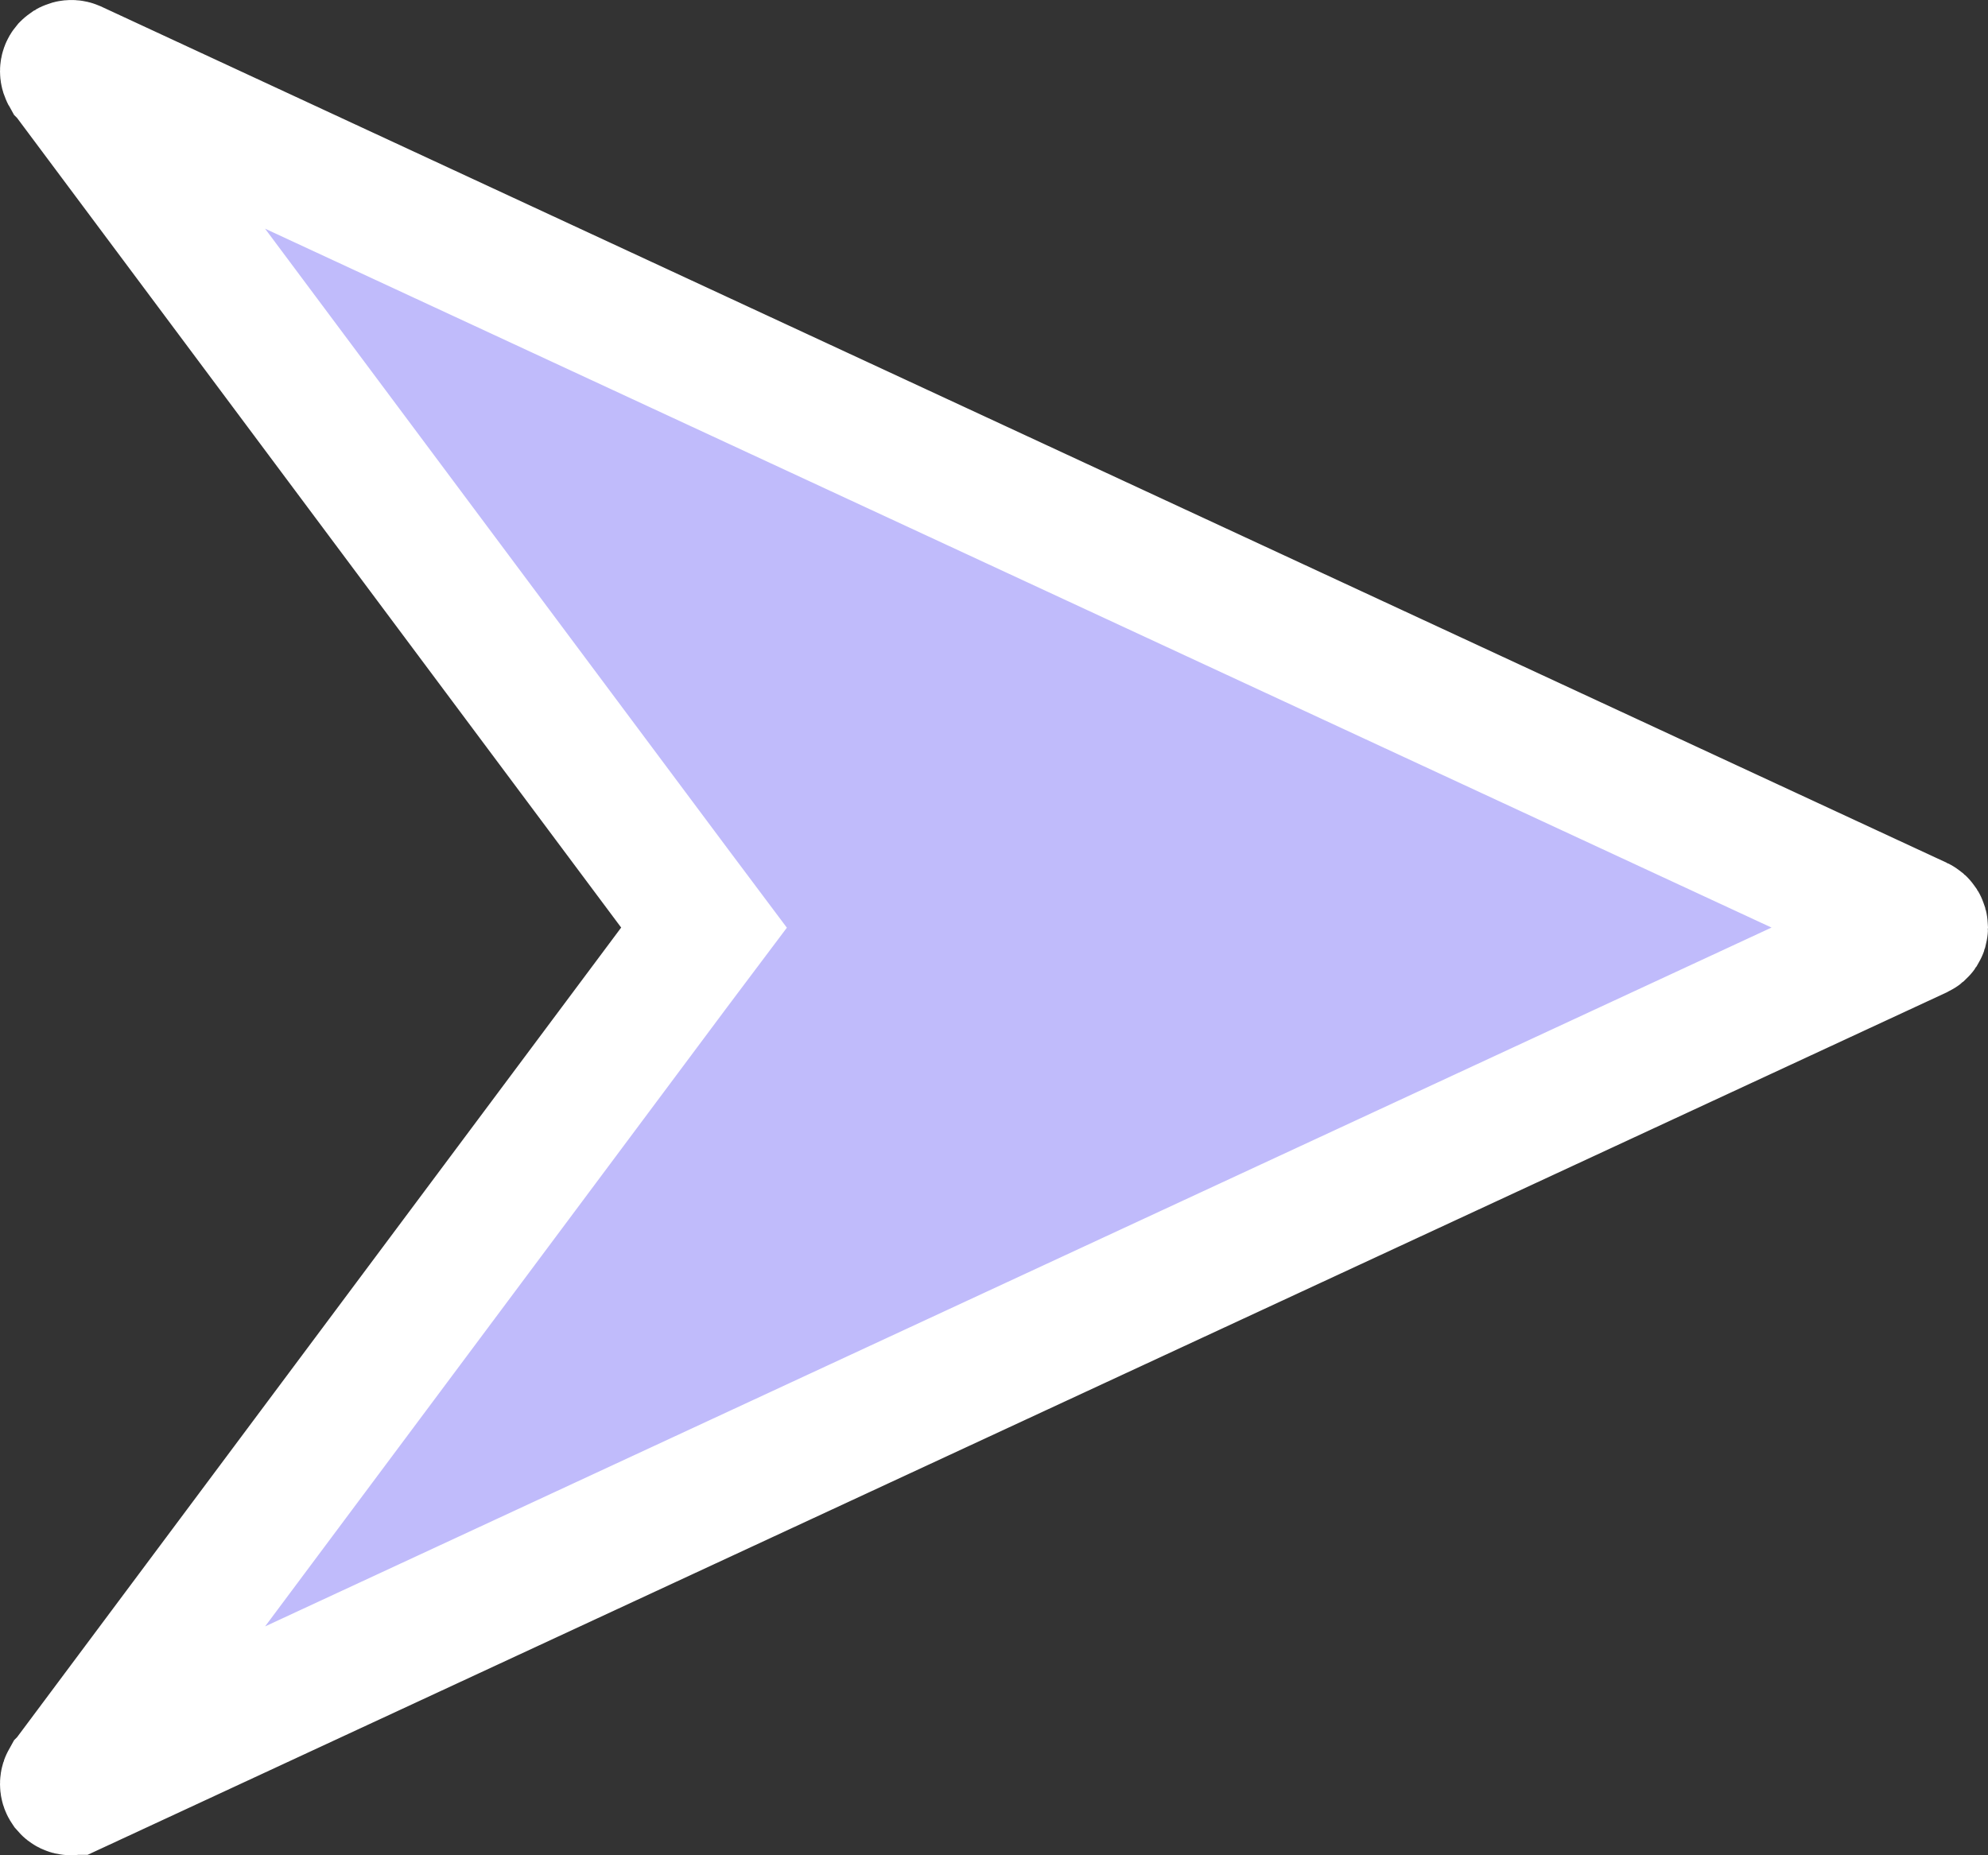 <svg width="15" height="14" viewBox="0 0 15 14" fill="none" xmlns="http://www.w3.org/2000/svg">
<rect x="0" y="0" width="15" height="14" fill="#333333" stroke="none"/>
<path d="M0.508 0.515L0.508 0.515L0.51 0.513C0.519 0.502 0.537 0.496 0.553 0.503C0.553 0.503 0.553 0.503 0.553 0.503L14.478 6.964C14.478 6.964 14.478 6.964 14.478 6.964C14.491 6.97 14.5 6.983 14.5 7C14.5 7.016 14.491 7.029 14.478 7.035L14.478 7.035L0.55 13.497L0.549 13.497C0.545 13.499 0.541 13.5 0.536 13.5C0.525 13.5 0.516 13.495 0.51 13.488L0.51 13.488L0.508 13.485C0.503 13.479 0.5 13.472 0.5 13.462C0.5 13.453 0.503 13.445 0.507 13.438L0.508 13.437L5.088 7.298L5.312 7L5.088 6.701L0.508 0.562L0.508 0.562L0.507 0.561C0.503 0.554 0.5 0.546 0.5 0.537C0.5 0.529 0.503 0.521 0.508 0.515Z" fill="#C0BBFB" stroke="white"/>
</svg>
